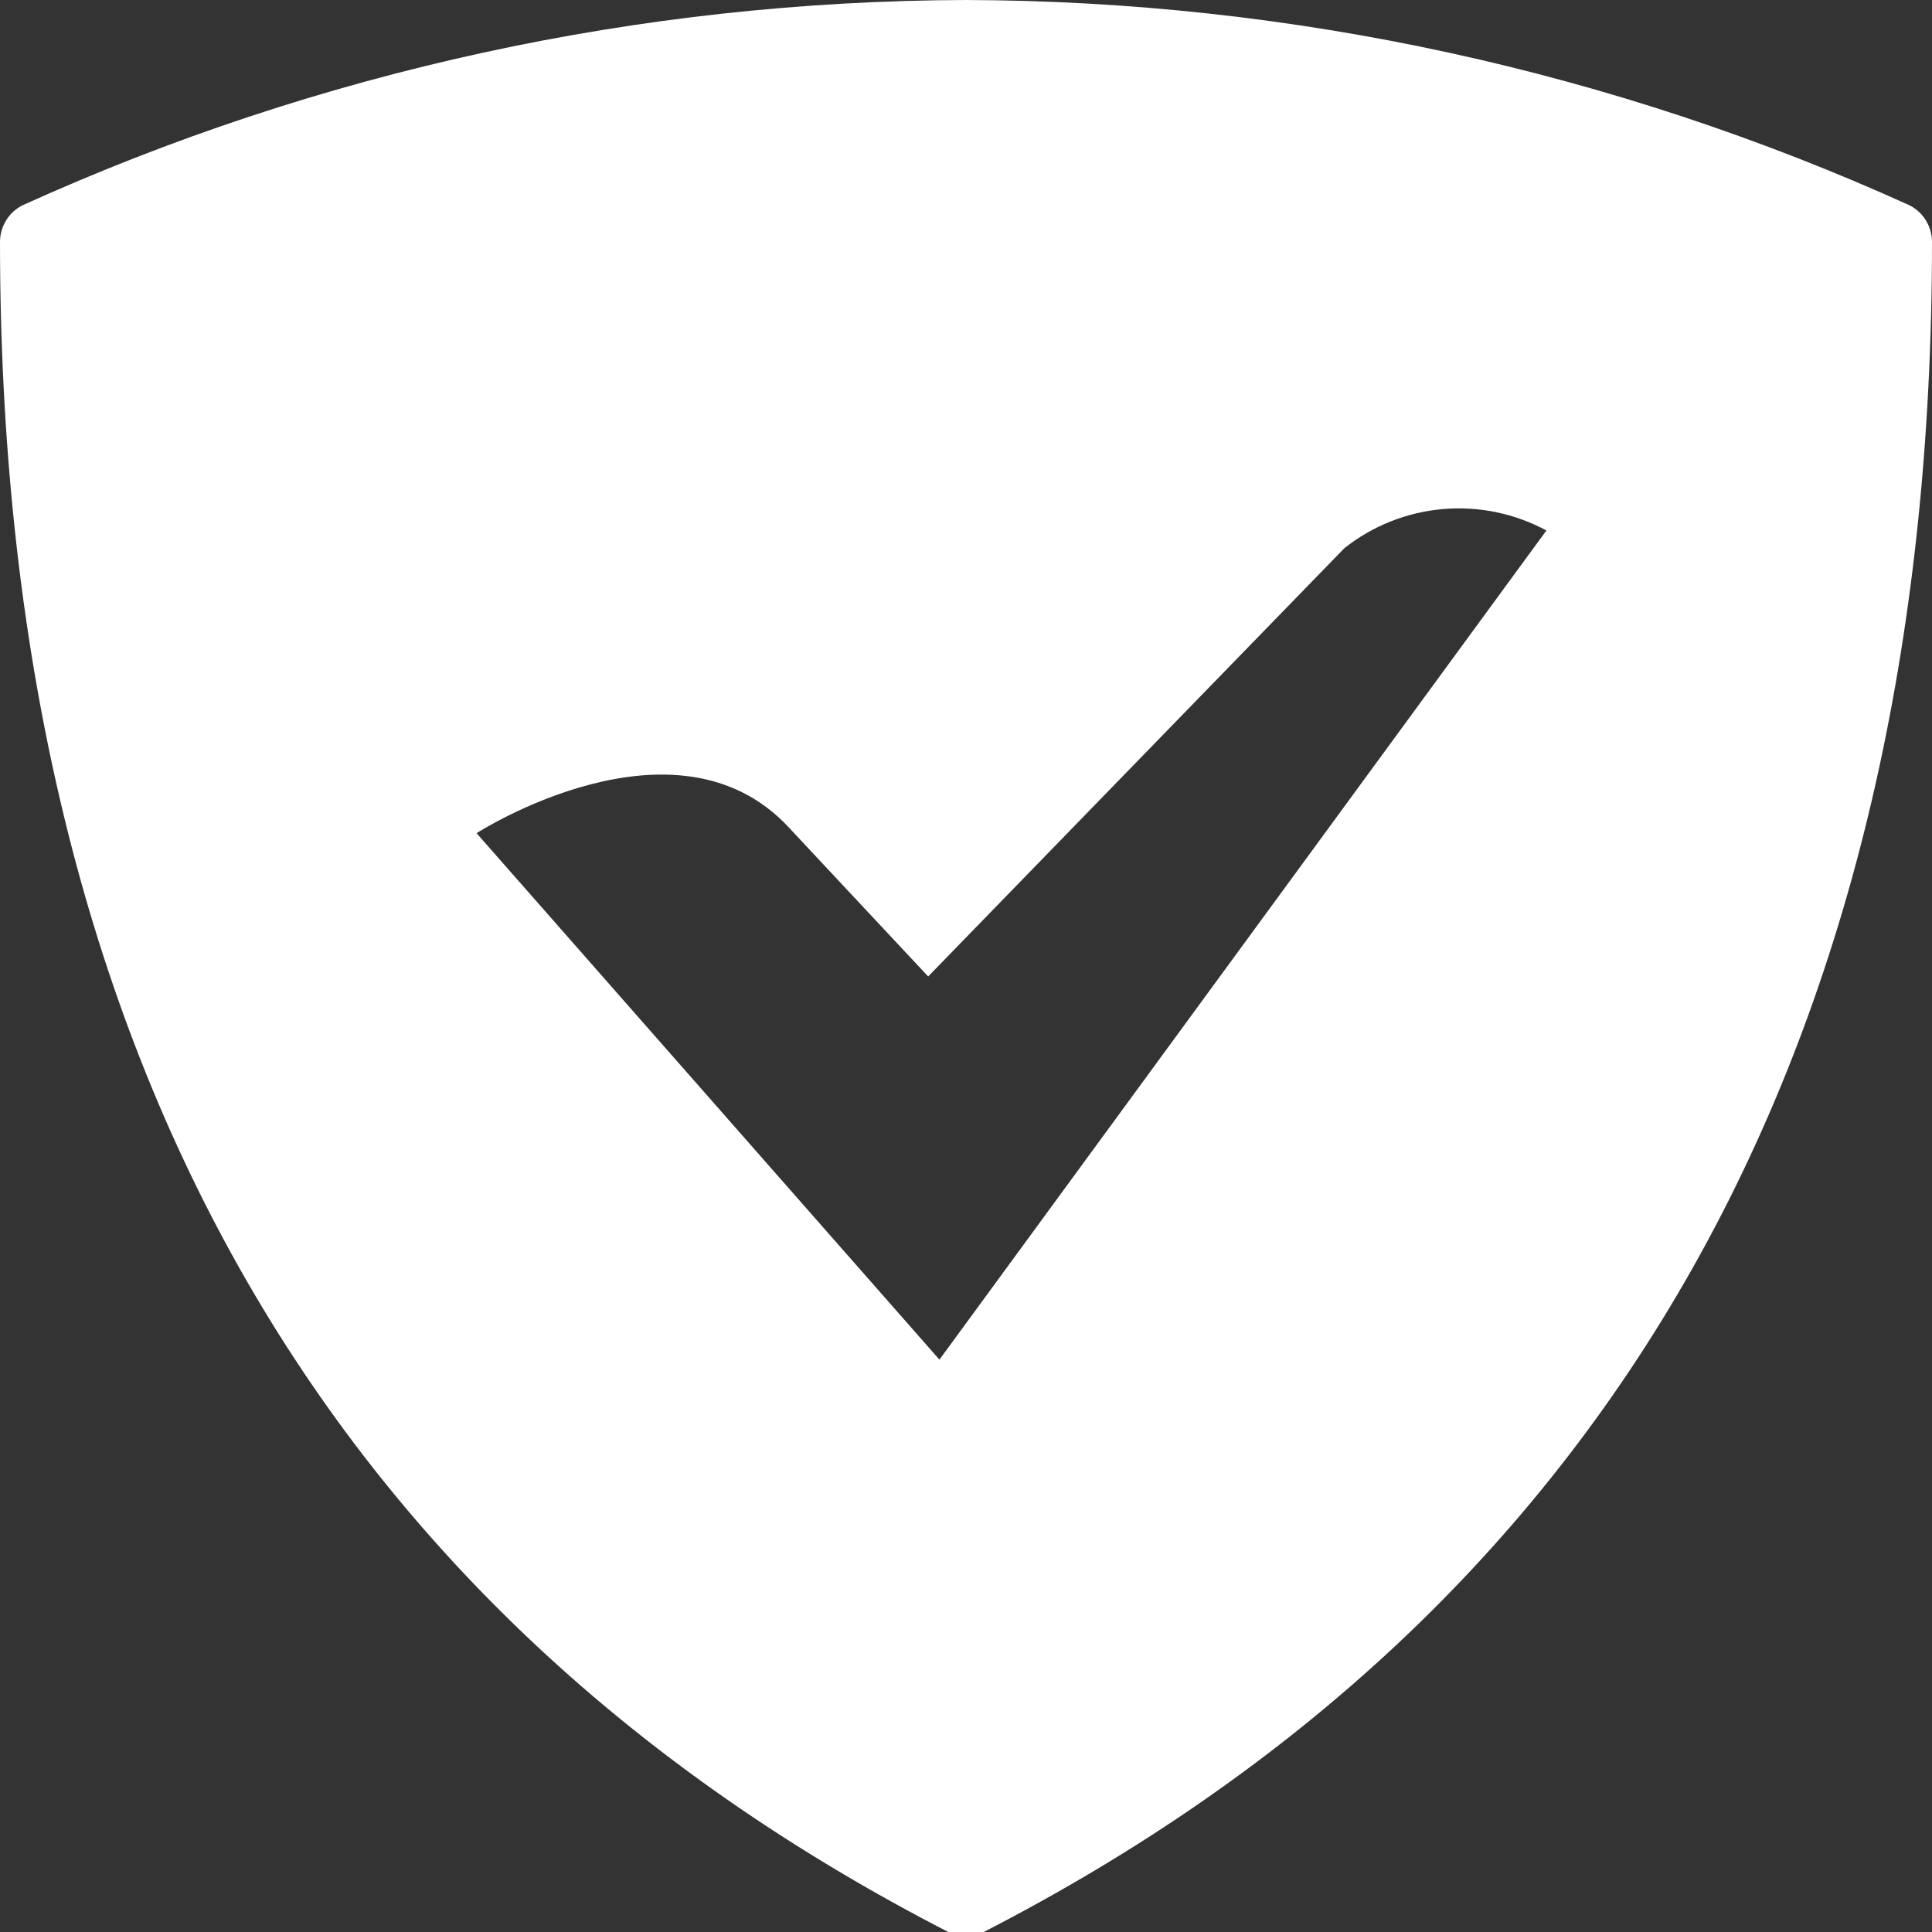 <svg width="24" height="24" viewBox="0 0 24 24" fill="none" xmlns="http://www.w3.org/2000/svg">
<rect x="0" y="0" width="24" height="24" fill="#333333" stroke="none"/>
<g clip-path="url(#clip0_6430_875)">
<path d="M23.72 2.55C20.038 0.881 16.043 0.012 12 0C7.957 0.012 3.962 0.881 0.28 2.55C0.197 2.592 0.126 2.656 0.077 2.736C0.028 2.815 0.001 2.907 0 3C0 13 4 20 11.78 24C11.849 24.033 11.924 24.05 12 24.05C12.076 24.05 12.151 24.033 12.22 24C20 20 24 13 24 3C23.999 2.907 23.972 2.815 23.923 2.736C23.874 2.656 23.803 2.592 23.72 2.55ZM9.8 10.28L11.53 12.13L16.7 6.81C17.051 6.532 17.476 6.363 17.922 6.324C18.368 6.285 18.816 6.377 19.21 6.59L11.67 16.89L5.92 10.35C5.92 10.35 8.39 8.76 9.8 10.28Z" fill="white"/>
</g>
<defs>
<clipPath id="clip0_6430_875">
<rect width="24" height="24" fill="white"/>
</clipPath>
</defs>
</svg>
